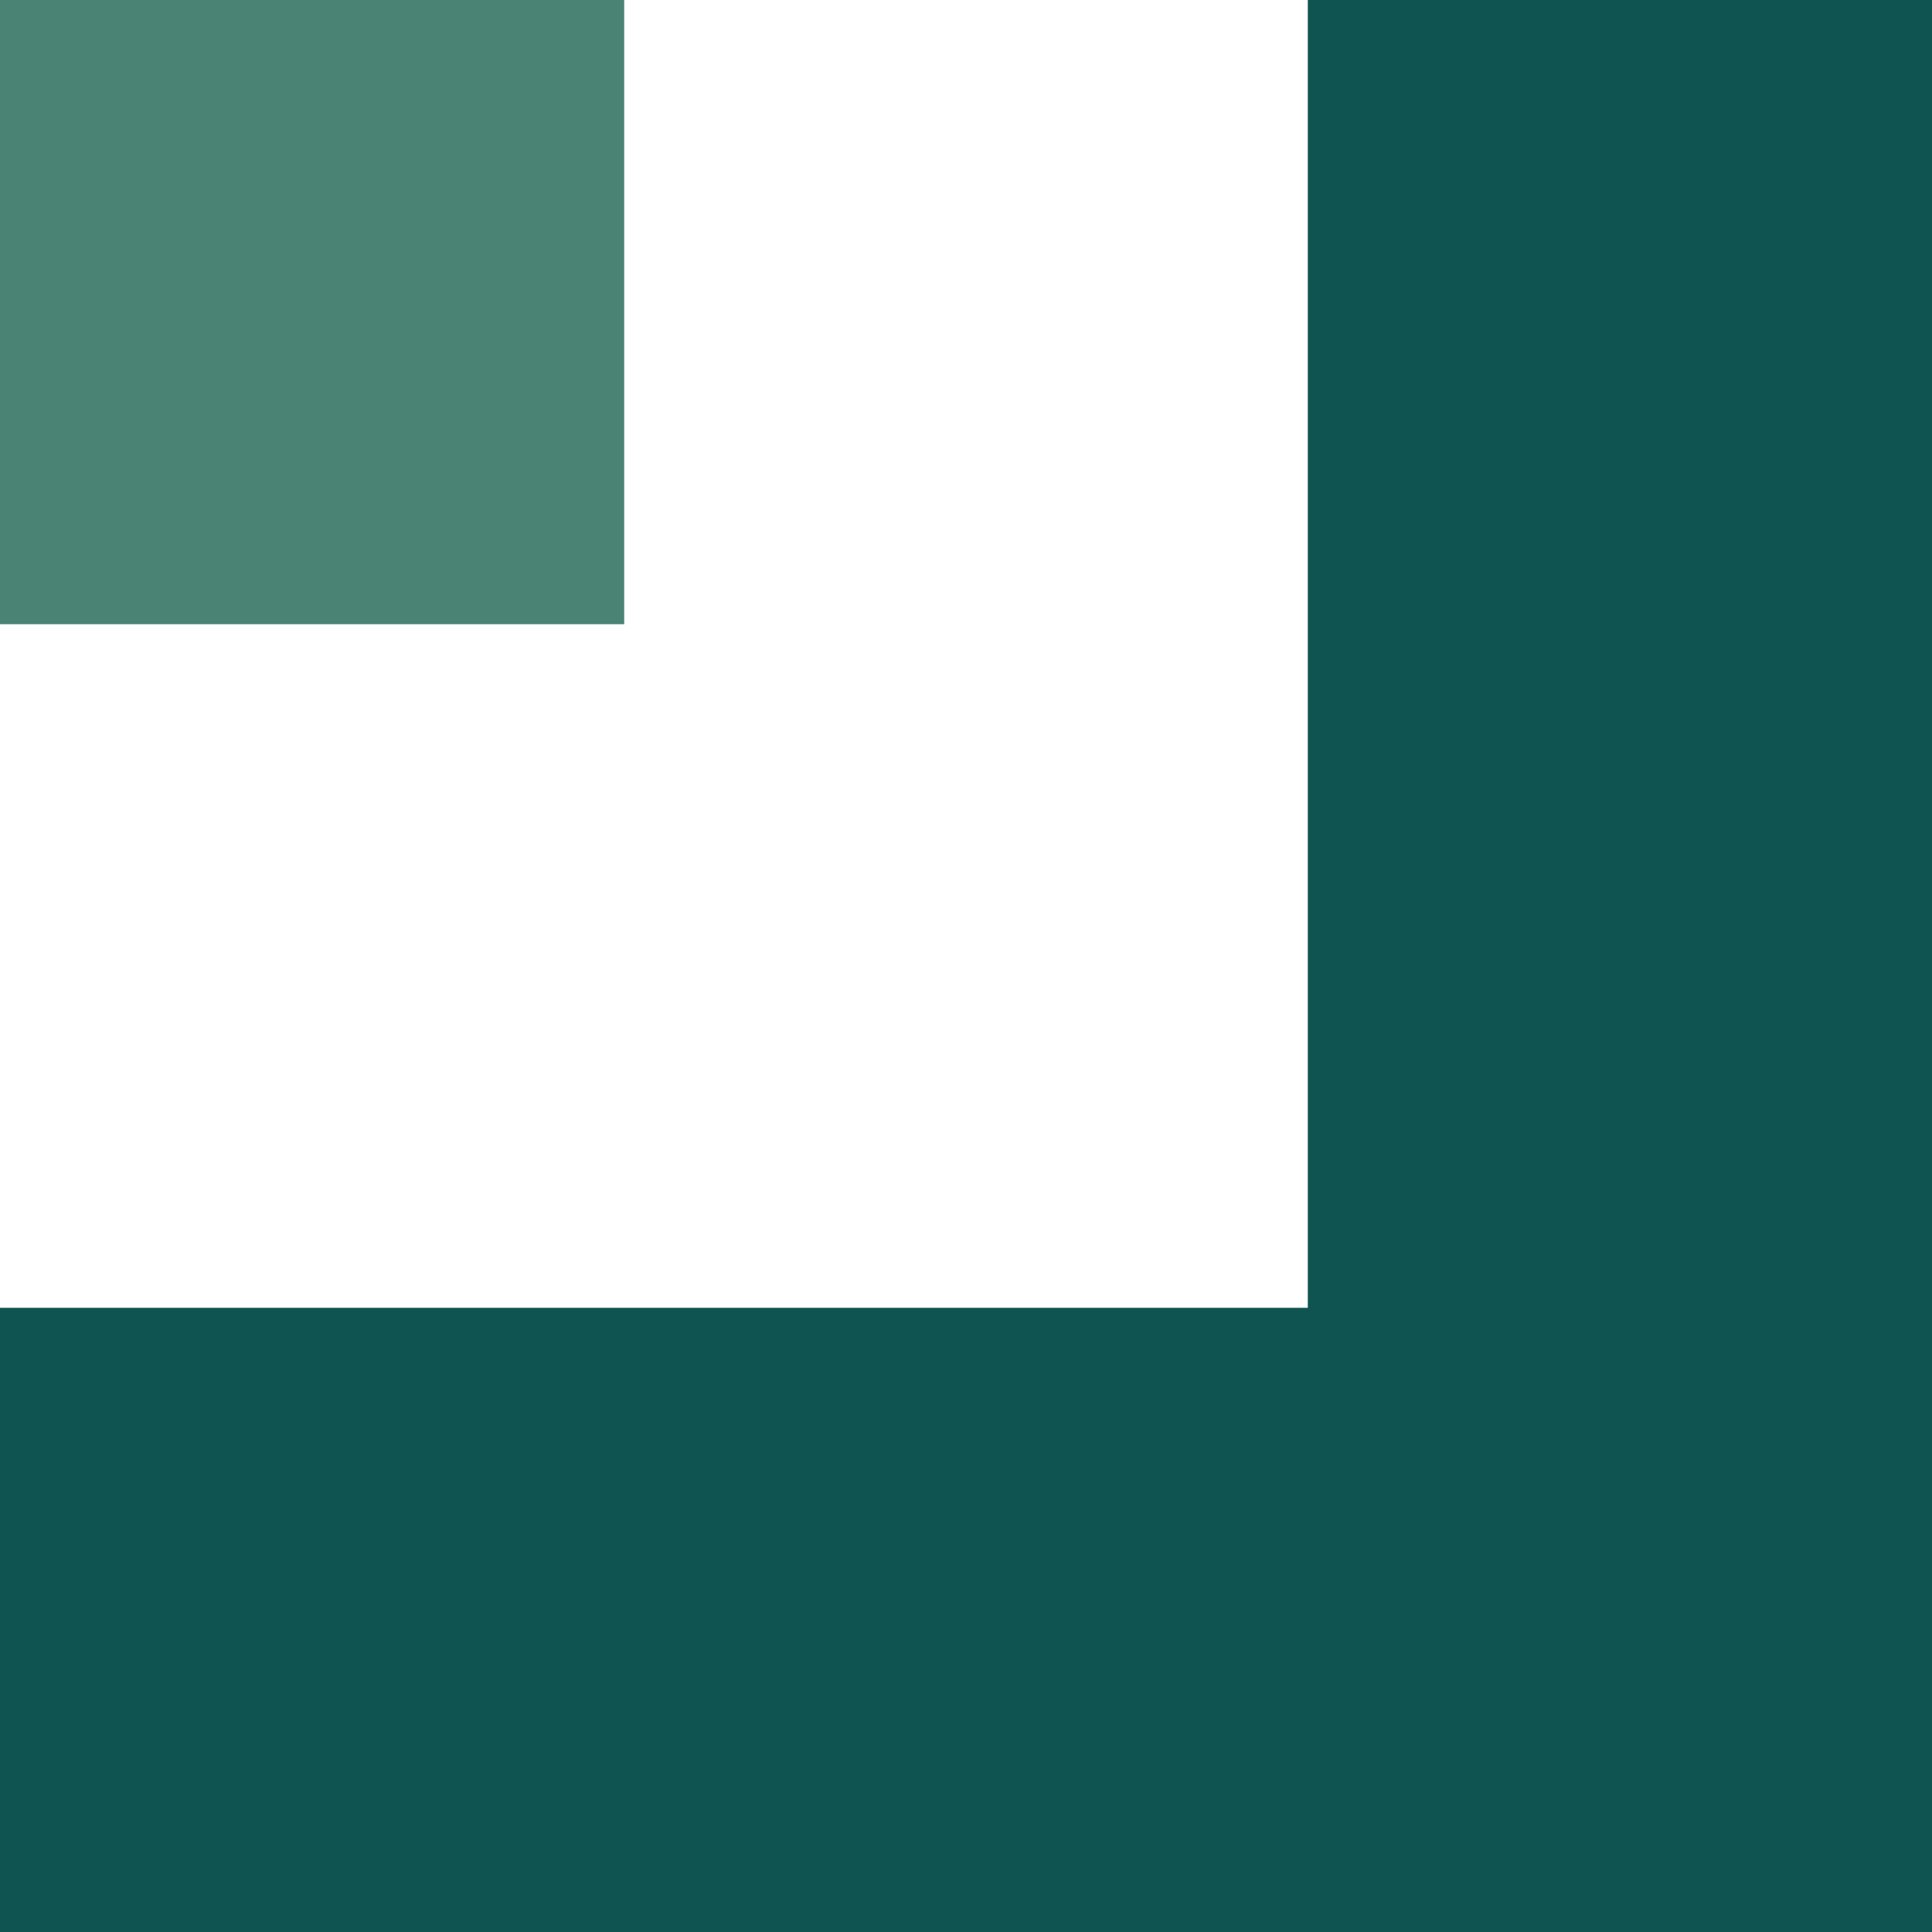 <?xml version="1.0" encoding="UTF-8"?>
<svg xmlns="http://www.w3.org/2000/svg" width="60" height="60" viewBox="0 0 60 60" fill="none">
  <path fill-rule="evenodd" clip-rule="evenodd" d="M60 40.615L60 0L40.615 0L40.615 40.615L0 40.615L0 60L40.615 60H60L60 40.615Z" fill="#0F5451"></path>
  <rect x="19.385" width="19.385" height="19.385" transform="rotate(90 19.385 0)" fill="#4A8373"></rect>
</svg>
